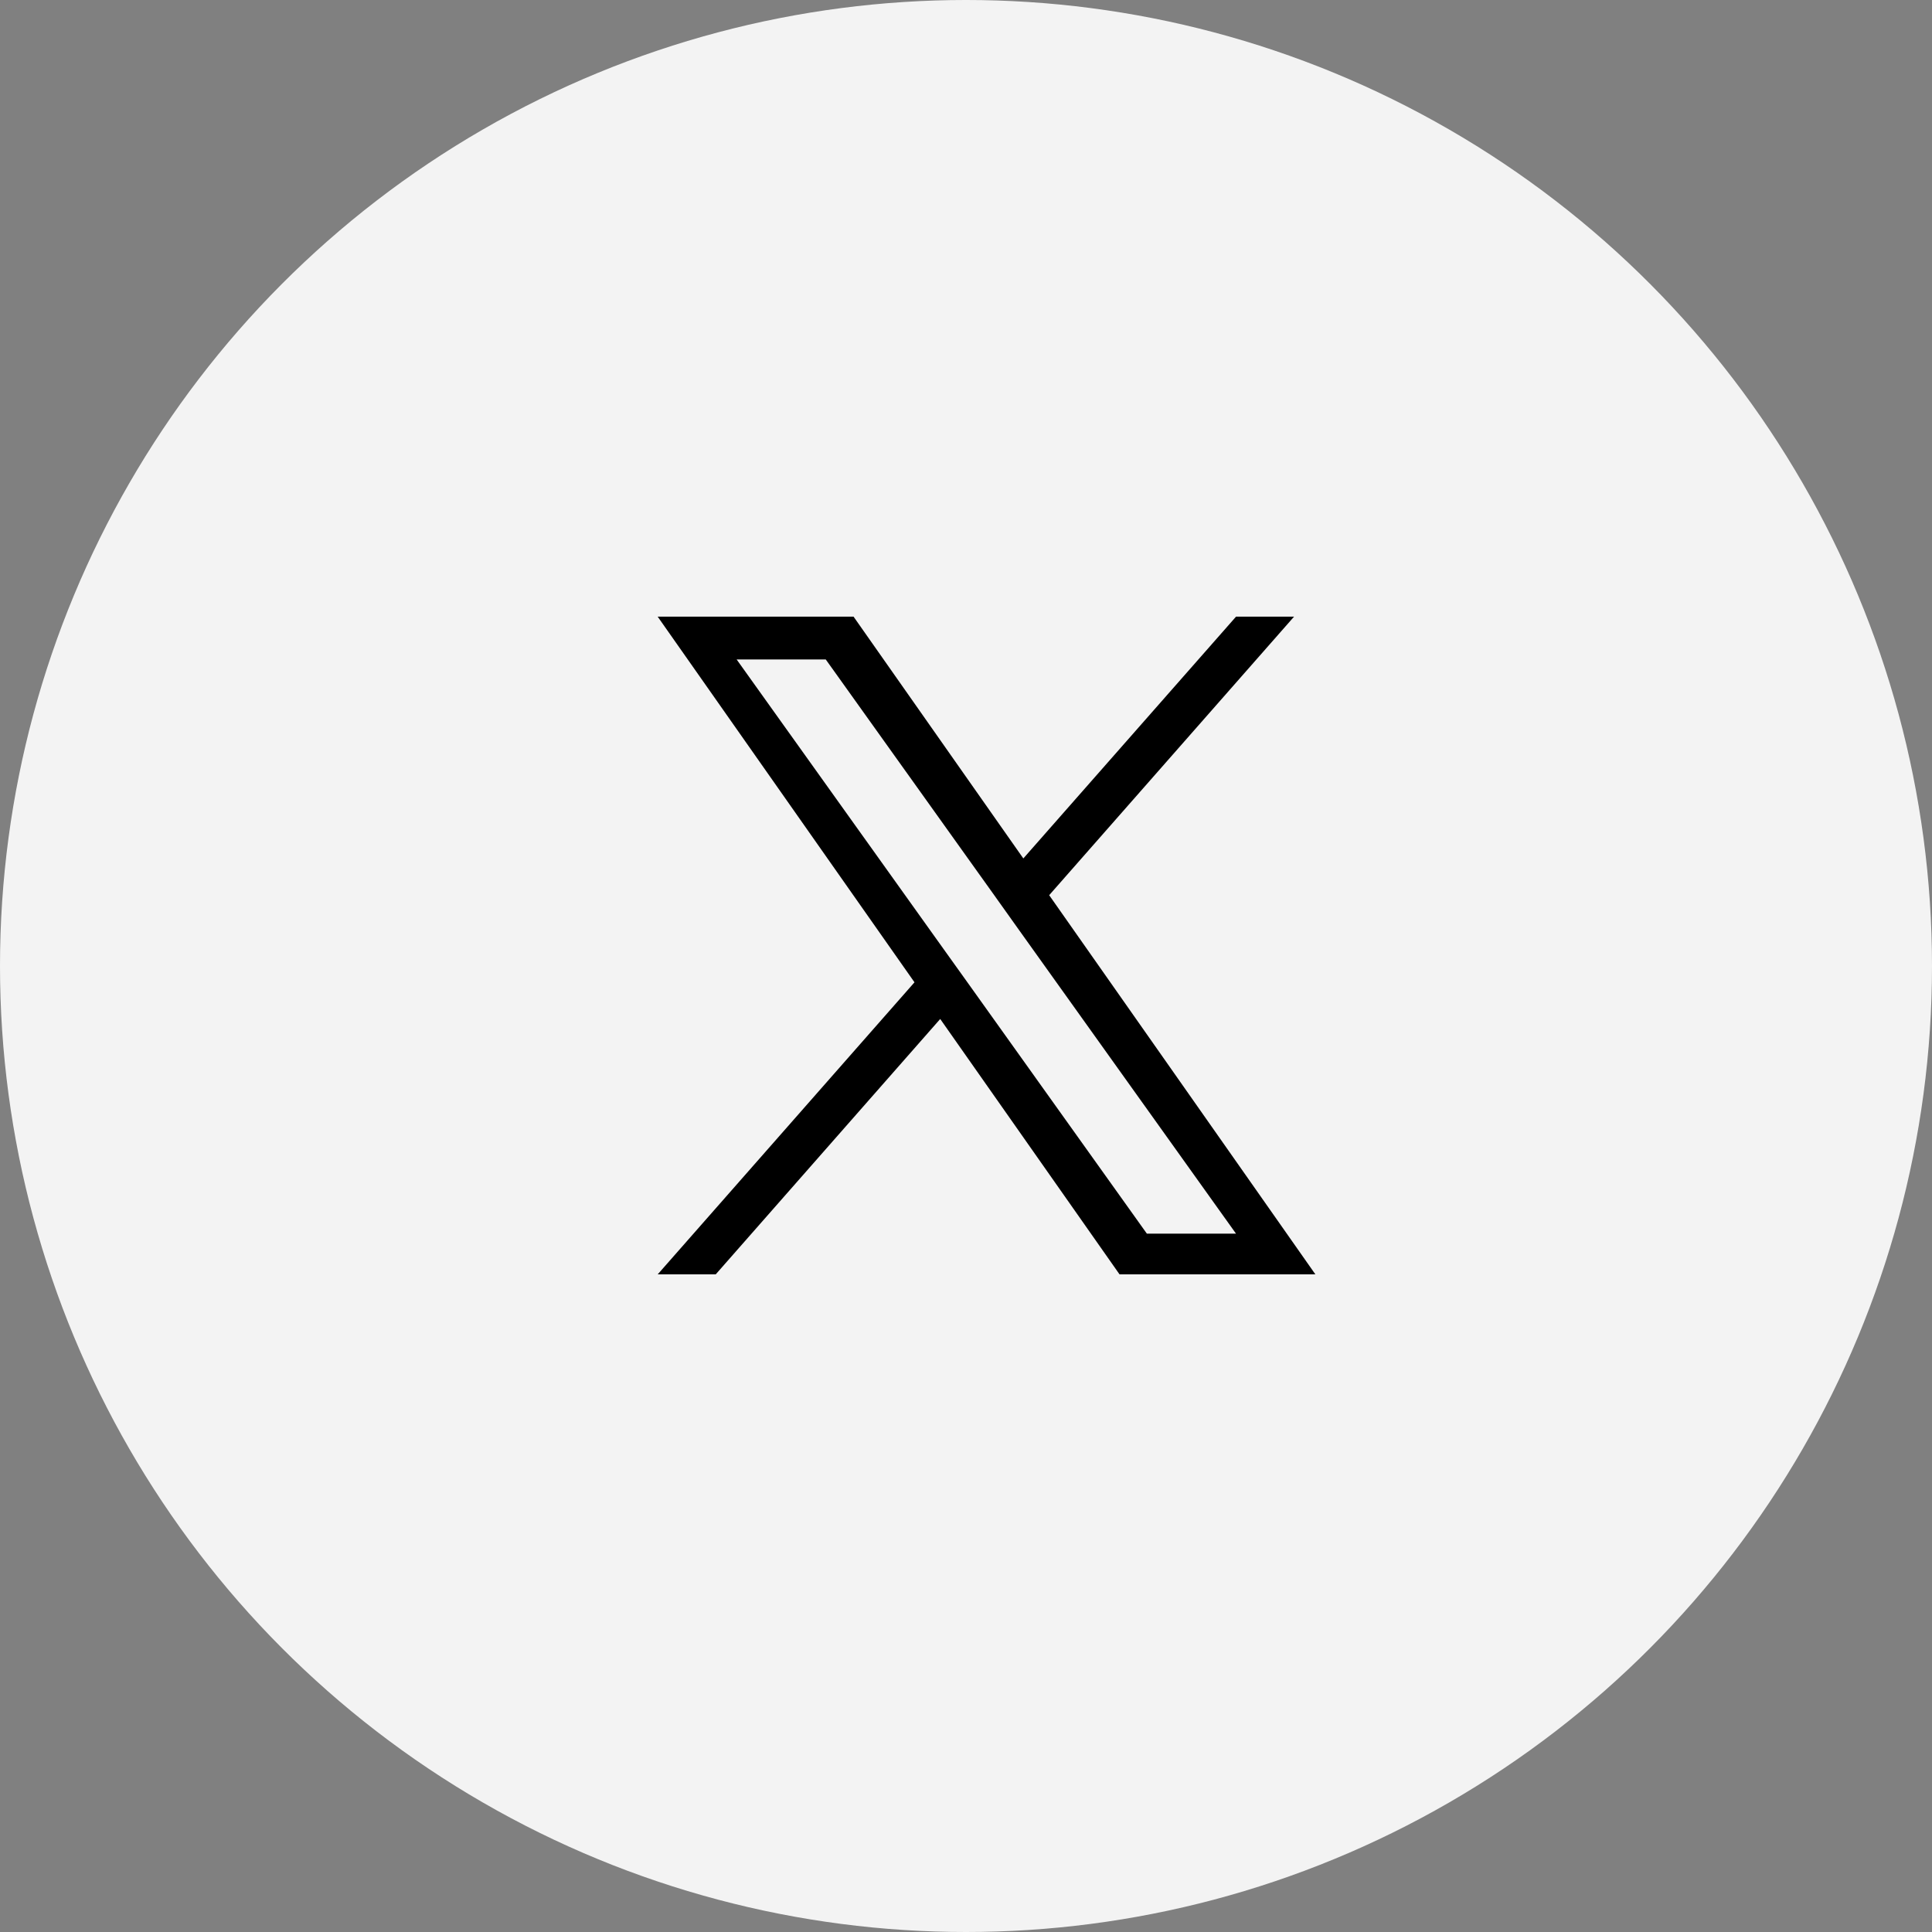 <svg width="95" height="95" viewBox="0 0 95 95" fill="none" xmlns="http://www.w3.org/2000/svg">
<rect x="0" y="0" width="95" height="95" fill="#808080" stroke="none"/>
<circle cx="47.5" cy="47.5" r="47.5" fill="#F3F3F3"/>
<path d="M51.59 44.018L63.631 30.322H60.778L50.319 42.211L41.971 30.322H32.34L44.967 48.302L32.34 62.663H35.193L46.232 50.105L55.05 62.663H64.68L51.59 44.018ZM47.682 48.46L46.4 46.669L36.222 32.427H40.604L48.821 43.925L50.097 45.716L60.777 60.661H56.394L47.682 48.46Z" fill="black"/>
</svg>
